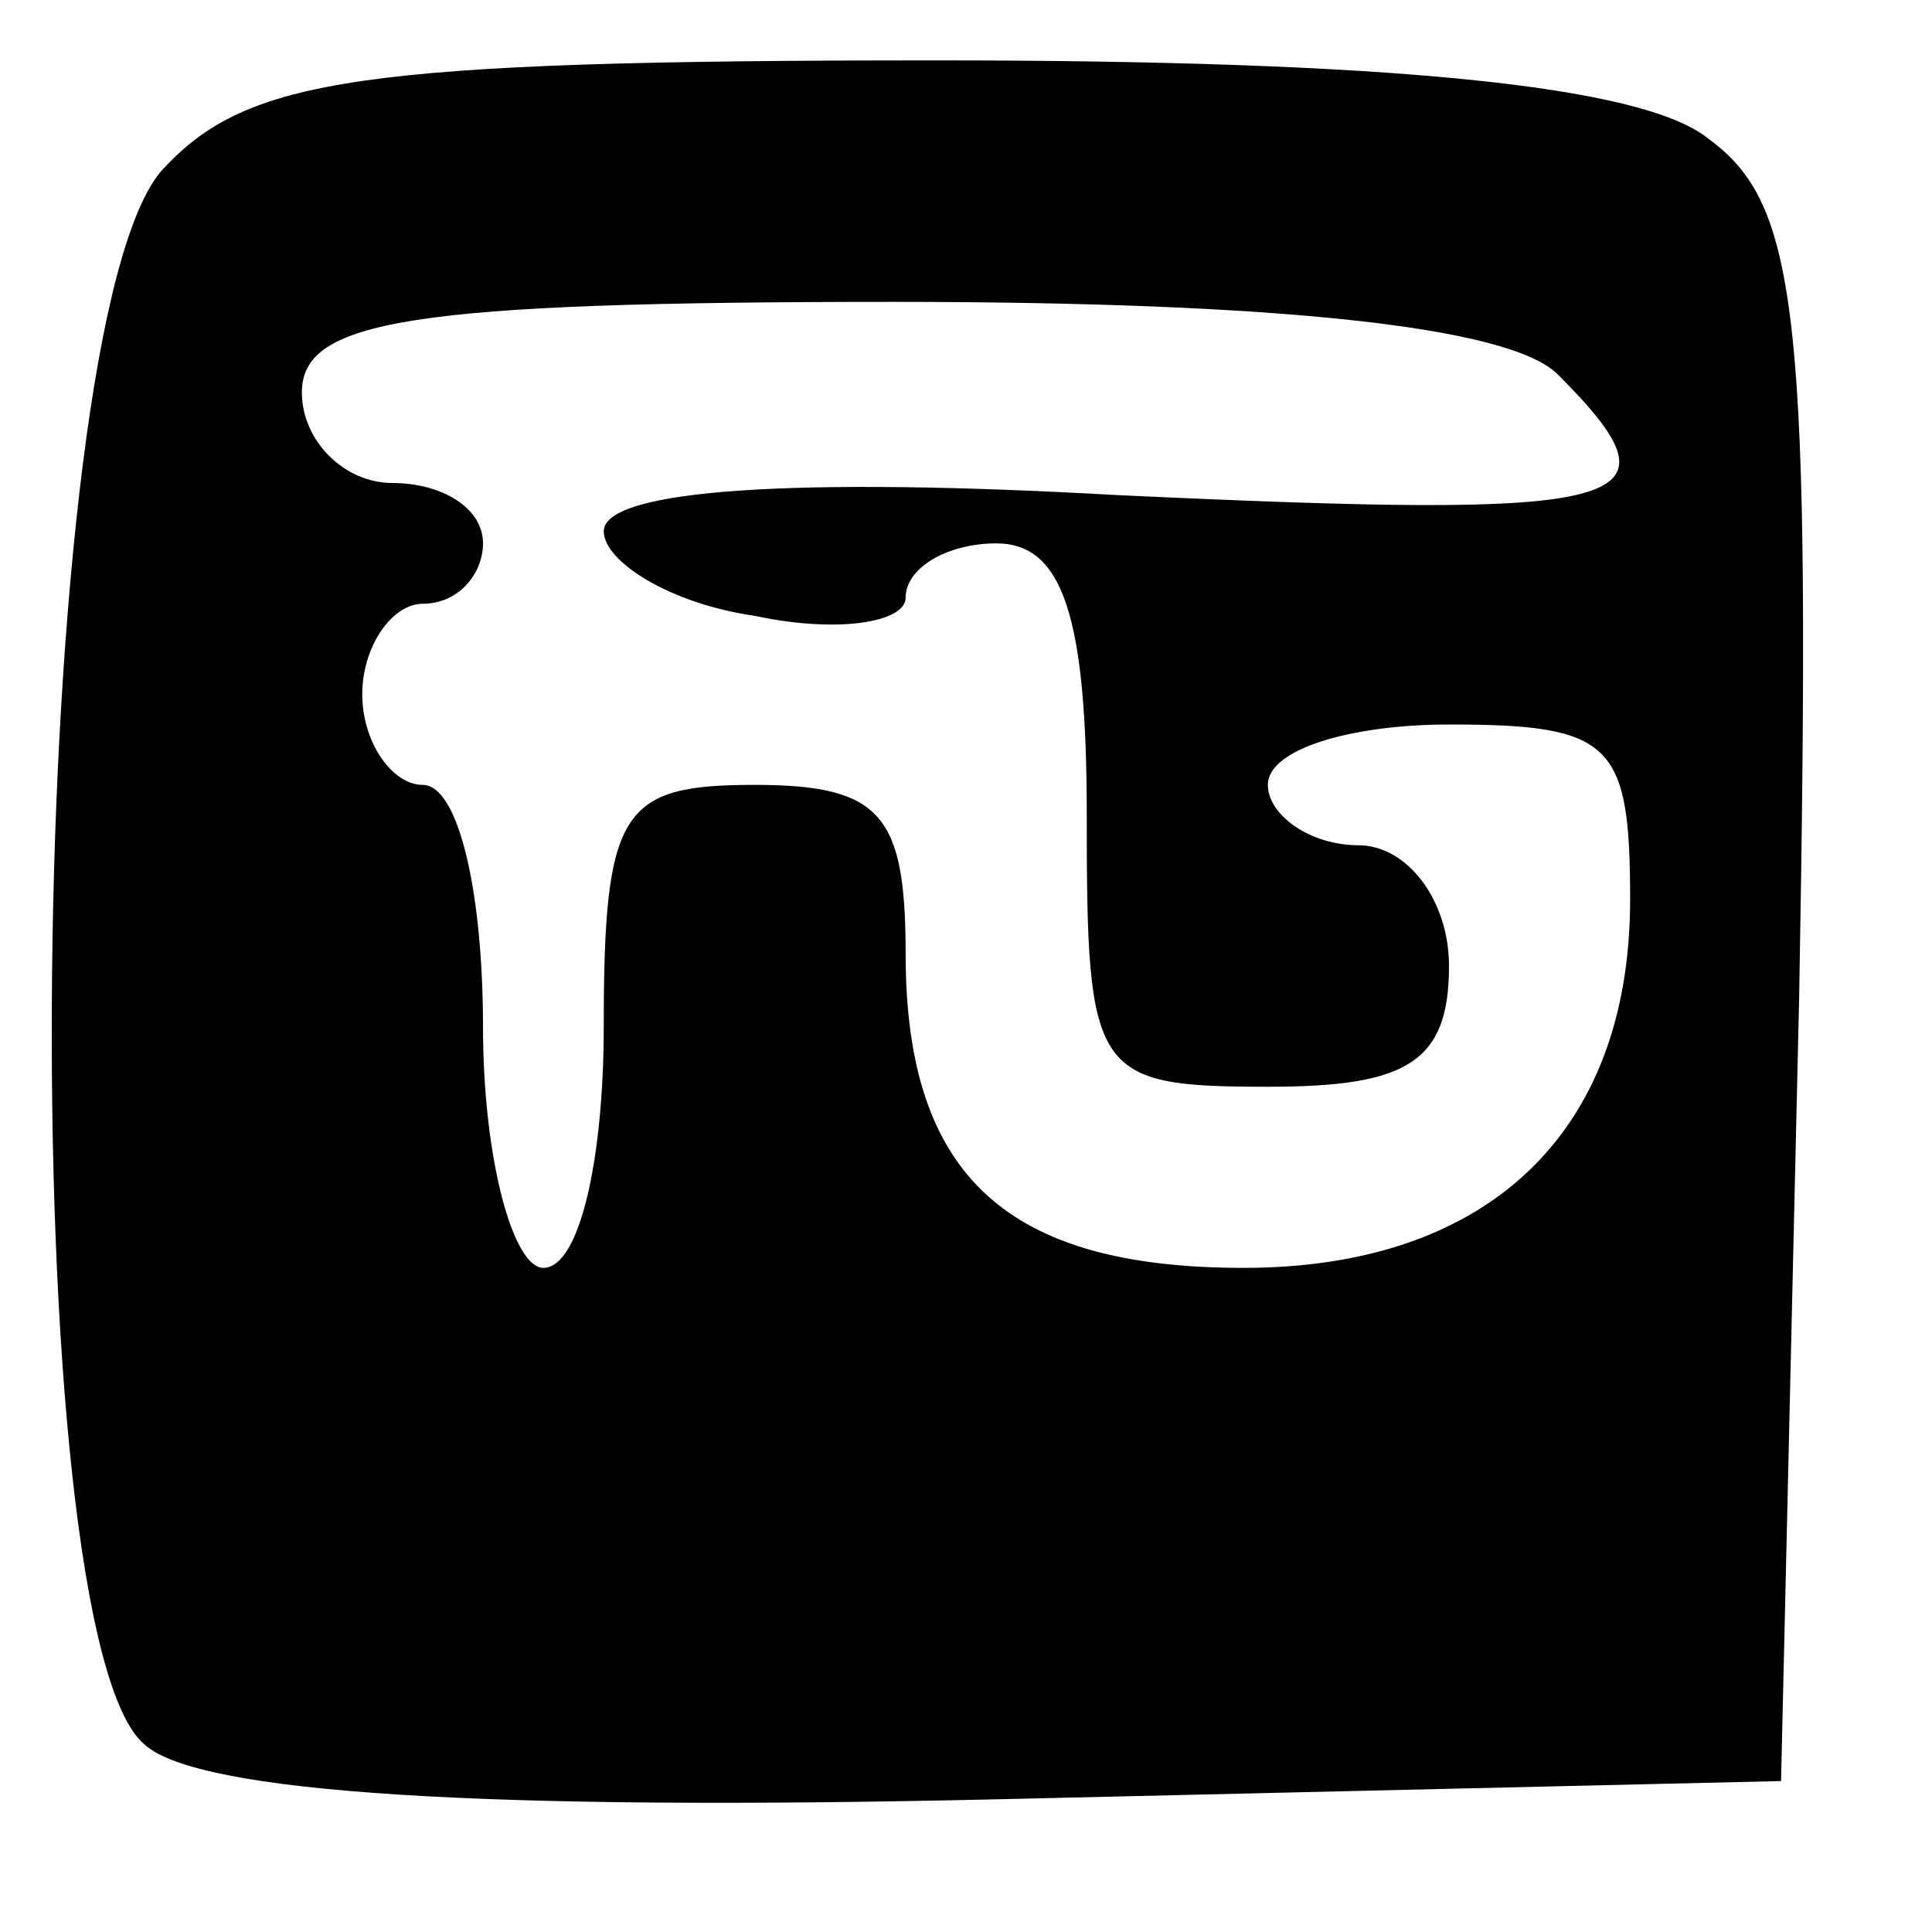 <?xml version="1.0" encoding="UTF-8" standalone="no"?> <svg xmlns="http://www.w3.org/2000/svg" version="1.0" width="32pt" height="32pt" viewBox="0 0 32 32" preserveAspectRatio="xMidYMid meet"><g transform="translate(0,32) scale(0.1,-0.1)" fill="#000000" stroke="none"><path d="M27 292 c-23 -25 -25 -243 -3 -261 9 -8 56 -11 142 -9 l129 3 3 130 c2 113 0 131 -15 142 -11 9 -54 13 -128 13 -96 0 -114 -3 -128 -18z m231 -34 c22 -22 13 -24 -73 -20 -53 3 -85 1 -85 -6 0 -5 11 -12 25 -14 14 -3 25 -1 25 3 0 5 7 9 15 9 11 0 15 -12 15 -45 0 -43 1 -45 30 -45 23 0 30 4 30 20 0 11 -7 20 -15 20 -8 0 -15 5 -15 10 0 6 14 10 30 10 27 0 30 -3 30 -29 0 -39 -24 -61 -64 -61 -39 0 -56 15 -56 52 0 23 -4 28 -25 28 -22 0 -25 -4 -25 -40 0 -22 -4 -40 -10 -40 -5 0 -10 18 -10 40 0 22 -4 40 -10 40 -5 0 -10 7 -10 15 0 8 5 15 10 15 6 0 10 5 10 10 0 6 -7 10 -15 10 -8 0 -15 7 -15 15 0 12 18 15 98 15 63 0 102 -4 110 -12z"></path></g></svg> 